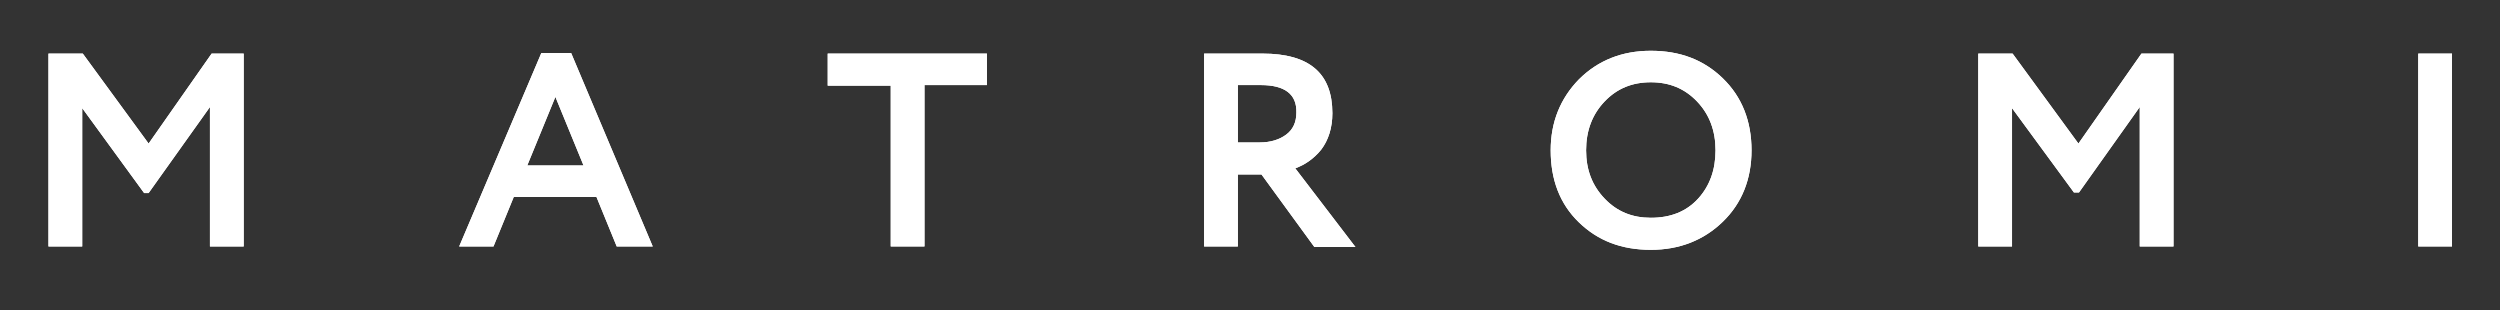<?xml version="1.0" encoding="UTF-8"?> <svg xmlns="http://www.w3.org/2000/svg" width="153" height="19" viewBox="0 0 153 19" fill="none"><rect x="0" y="0" width="153" height="19" fill="#333333" stroke="none"/><path d="M5.032 15.083H2.966V3.28H5.067L9.095 8.786L12.952 3.28H14.914V15.083H12.848V6.549L9.095 11.814H8.82L5.032 6.618V15.083Z" fill="white"></path><path d="M5.032 15.083H2.966V3.28H5.067L9.095 8.786L12.952 3.28H14.914V15.083H12.848V6.549L9.095 11.814H8.82L5.032 6.618V15.083Z" fill="white"></path><path d="M30.202 15.083H28.102L33.129 3.246H34.954L39.947 15.083H37.743L36.504 12.055H31.442L30.202 15.083ZM35.712 10.128L33.99 5.93L32.268 10.128H35.712Z" fill="white"></path><path d="M30.202 15.083H28.102L33.129 3.246H34.954L39.947 15.083H37.743L36.504 12.055H31.442L30.202 15.083ZM35.712 10.128L33.99 5.93L32.268 10.128H35.712Z" fill="white"></path><path d="M54.477 5.242H50.655V3.28H60.4V5.207H56.578V15.083H54.512V5.242H54.477Z" fill="white"></path><path d="M54.477 5.242H50.655V3.28H60.4V5.207H56.578V15.083H54.512V5.242H54.477Z" fill="white"></path><path d="M75.757 10.678V15.083H73.691V3.28C74.276 3.28 74.896 3.28 75.585 3.28C76.273 3.28 76.824 3.28 77.272 3.28C80.13 3.28 81.542 4.485 81.542 6.928C81.542 7.822 81.3 8.579 80.853 9.164C80.405 9.715 79.854 10.093 79.269 10.3L82.953 15.117H80.44L77.203 10.678H75.757ZM77.169 5.207C77.1 5.207 77.031 5.207 76.893 5.207C76.755 5.207 76.583 5.207 76.377 5.207C76.136 5.207 75.929 5.207 75.757 5.207V8.717H77.1C77.754 8.717 78.305 8.545 78.718 8.235C79.131 7.926 79.338 7.478 79.338 6.893C79.372 5.758 78.615 5.207 77.169 5.207Z" fill="white"></path><path d="M75.757 10.678V15.083H73.691V3.28C74.276 3.28 74.896 3.28 75.585 3.28C76.273 3.28 76.824 3.28 77.272 3.28C80.13 3.28 81.542 4.485 81.542 6.928C81.542 7.822 81.3 8.579 80.853 9.164C80.405 9.715 79.854 10.093 79.269 10.3L82.953 15.117H80.44L77.203 10.678H75.757ZM77.169 5.207C77.1 5.207 77.031 5.207 76.893 5.207C76.755 5.207 76.583 5.207 76.377 5.207C76.136 5.207 75.929 5.207 75.757 5.207V8.717H77.1C77.754 8.717 78.305 8.545 78.718 8.235C79.131 7.926 79.338 7.478 79.338 6.893C79.372 5.758 78.615 5.207 77.169 5.207Z" fill="white"></path><path d="M94.901 9.199C94.901 7.478 95.487 6.033 96.623 4.863C97.794 3.693 99.274 3.108 101.03 3.108C102.821 3.108 104.267 3.659 105.438 4.794C106.608 5.93 107.194 7.41 107.194 9.199C107.194 10.954 106.608 12.433 105.438 13.569C104.267 14.704 102.786 15.289 101.03 15.289C99.24 15.289 97.794 14.739 96.623 13.603C95.452 12.468 94.901 10.988 94.901 9.199ZM97.07 9.199C97.07 10.403 97.449 11.367 98.207 12.158C98.964 12.95 99.894 13.328 101.03 13.328C102.235 13.328 103.2 12.95 103.923 12.158C104.646 11.367 104.99 10.369 104.99 9.199C104.99 7.995 104.611 6.997 103.854 6.205C103.096 5.414 102.167 5.035 101.03 5.035C99.894 5.035 98.964 5.414 98.207 6.205C97.449 6.997 97.07 7.995 97.07 9.199Z" fill="white"></path><path d="M94.901 9.199C94.901 7.478 95.487 6.033 96.623 4.863C97.794 3.693 99.274 3.108 101.03 3.108C102.821 3.108 104.267 3.659 105.438 4.794C106.608 5.93 107.194 7.41 107.194 9.199C107.194 10.954 106.608 12.433 105.438 13.569C104.267 14.704 102.786 15.289 101.03 15.289C99.24 15.289 97.794 14.739 96.623 13.603C95.452 12.468 94.901 10.988 94.901 9.199ZM97.07 9.199C97.07 10.403 97.449 11.367 98.207 12.158C98.964 12.95 99.894 13.328 101.03 13.328C102.235 13.328 103.2 12.95 103.923 12.158C104.646 11.367 104.99 10.369 104.99 9.199C104.99 7.995 104.611 6.997 103.854 6.205C103.096 5.414 102.167 5.035 101.03 5.035C99.894 5.035 98.964 5.414 98.207 6.205C97.449 6.997 97.07 7.995 97.07 9.199Z" fill="white"></path><path d="M123.136 15.083H121.07V3.28H123.171L127.199 8.786L131.056 3.28H133.018V15.083H130.952V6.549L127.234 11.779H126.924L123.136 6.618V15.083Z" fill="white"></path><path d="M123.136 15.083H121.07V3.28H123.171L127.199 8.786L131.056 3.28H133.018V15.083H130.952V6.549L127.234 11.779H126.924L123.136 6.618V15.083Z" fill="white"></path><path d="M150.062 15.083H147.997V3.28H150.062V15.083Z" fill="white"></path><path d="M150.062 15.083H147.997V3.28H150.062V15.083Z" fill="white"></path></svg> 